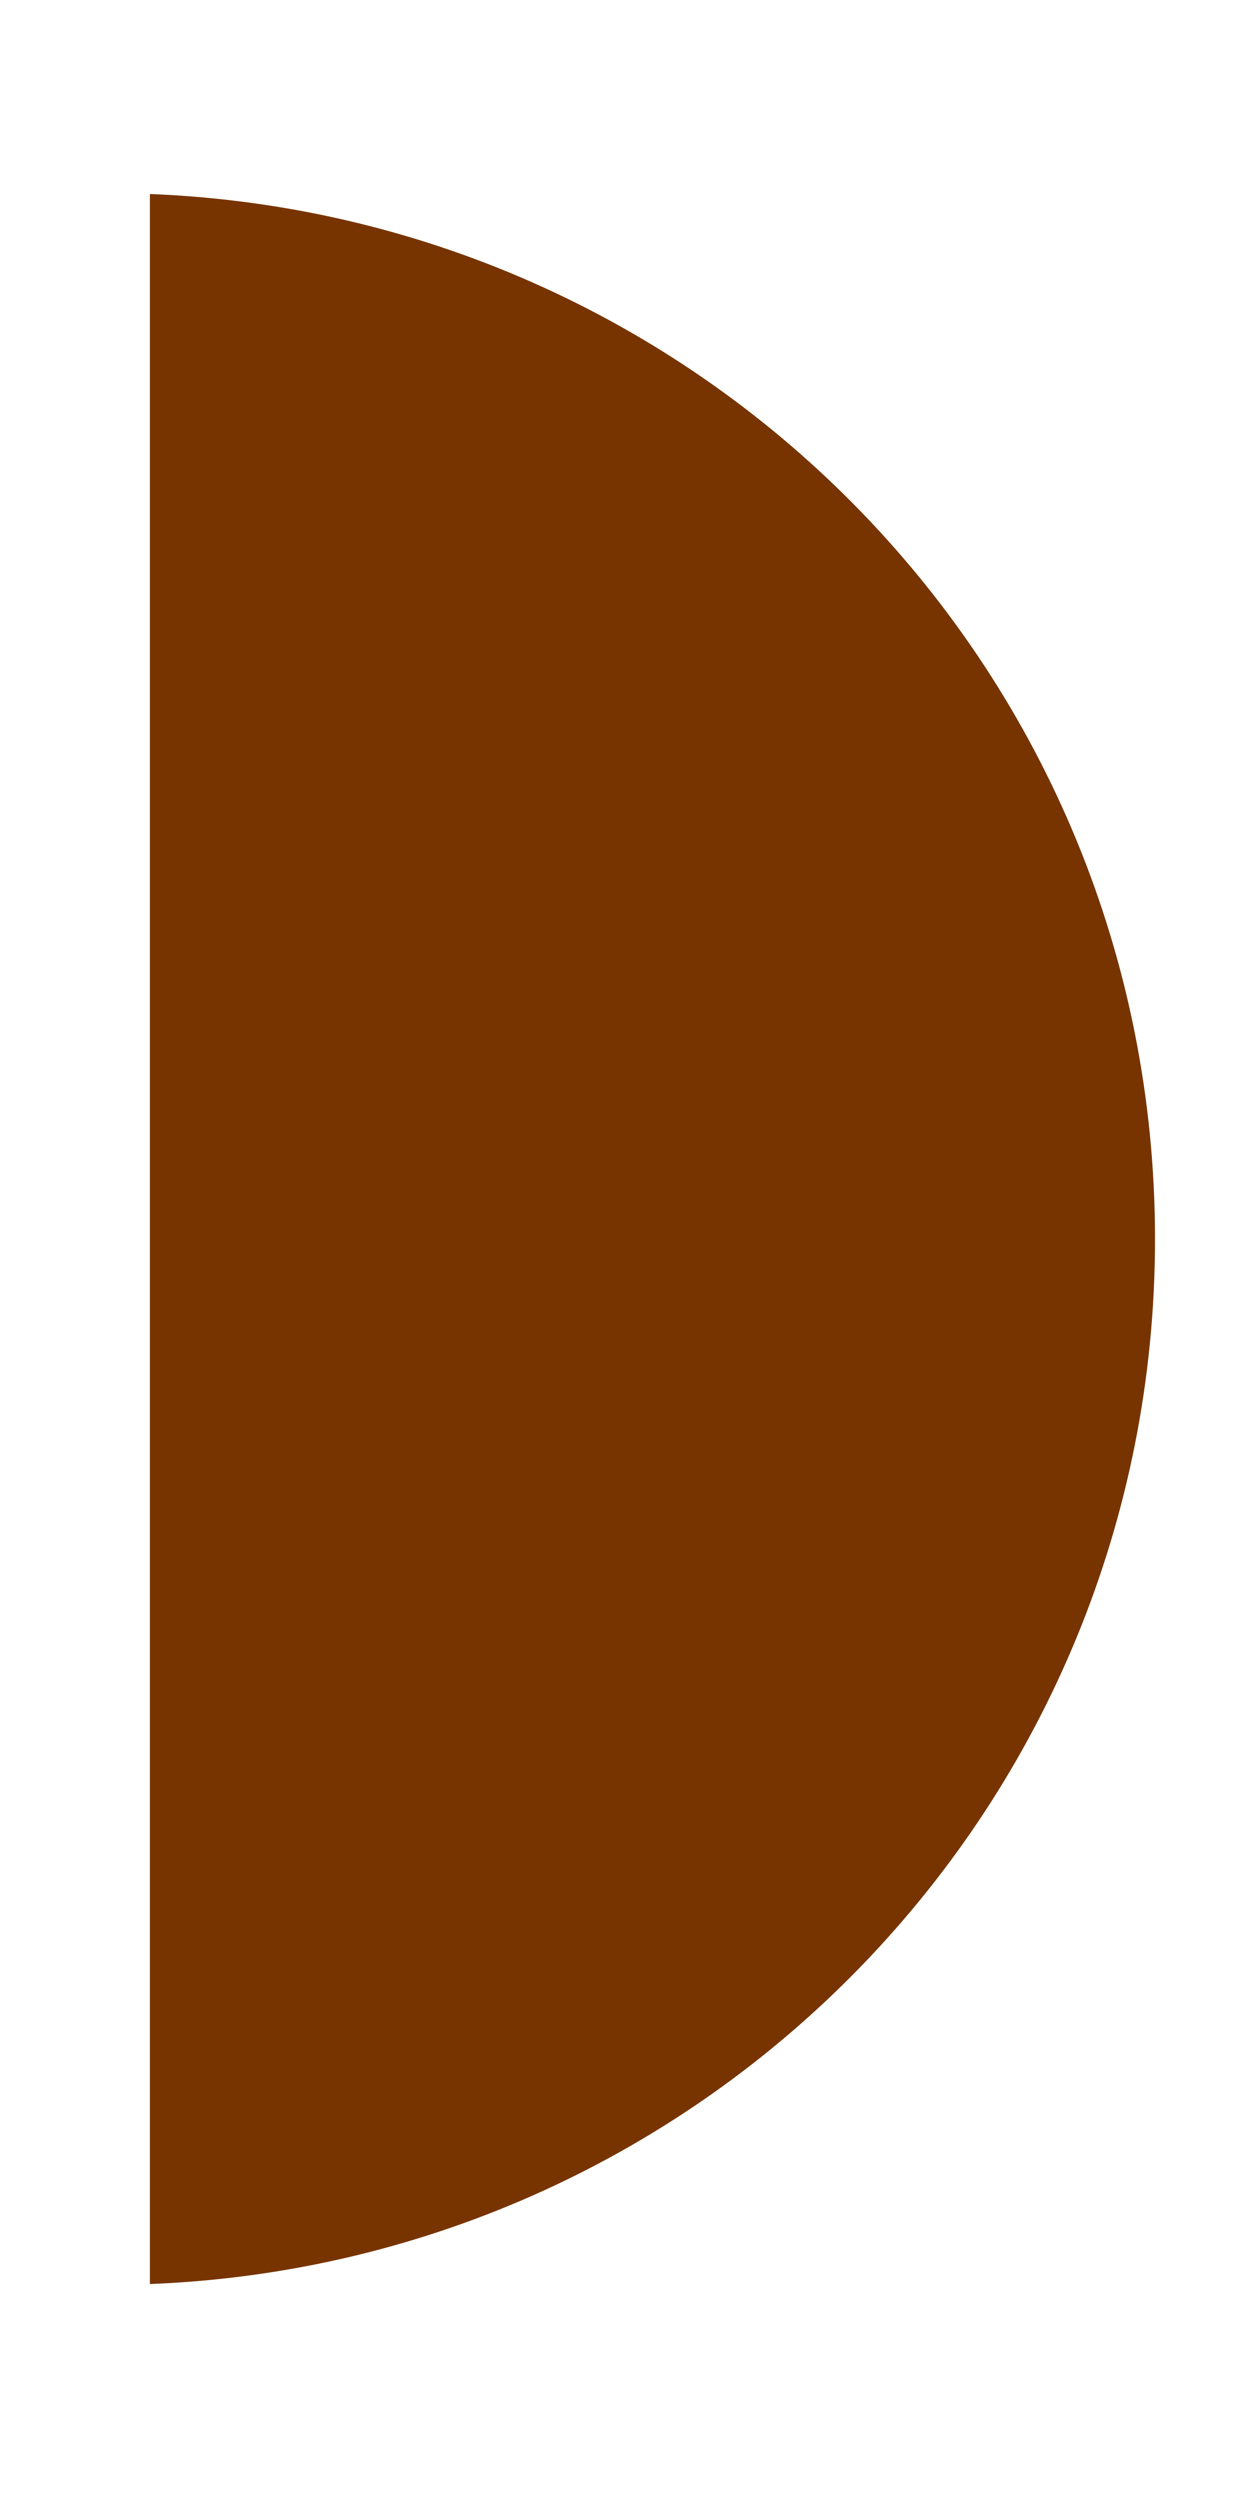 <?xml version="1.0" encoding="utf-8"?>
<!-- Generator: Adobe Illustrator 22.1.0, SVG Export Plug-In . SVG Version: 6.00 Build 0)  -->
<svg version="1.1" id="Layer_1" xmlns="http://www.w3.org/2000/svg" xmlns:xlink="http://www.w3.org/1999/xlink" x="0px" y="0px"
	 viewBox="0 0 28.4 56.7" style="enable-background:new 0 0 28.4 56.7;" xml:space="preserve">
<style type="text/css">
	.st0{fill:#773400;}
</style>
<path class="st0" d="M3.4,4.4v47.4c12.7-0.5,22.8-10.9,22.8-23.7S16.1,4.9,3.4,4.4z"/>
</svg>
